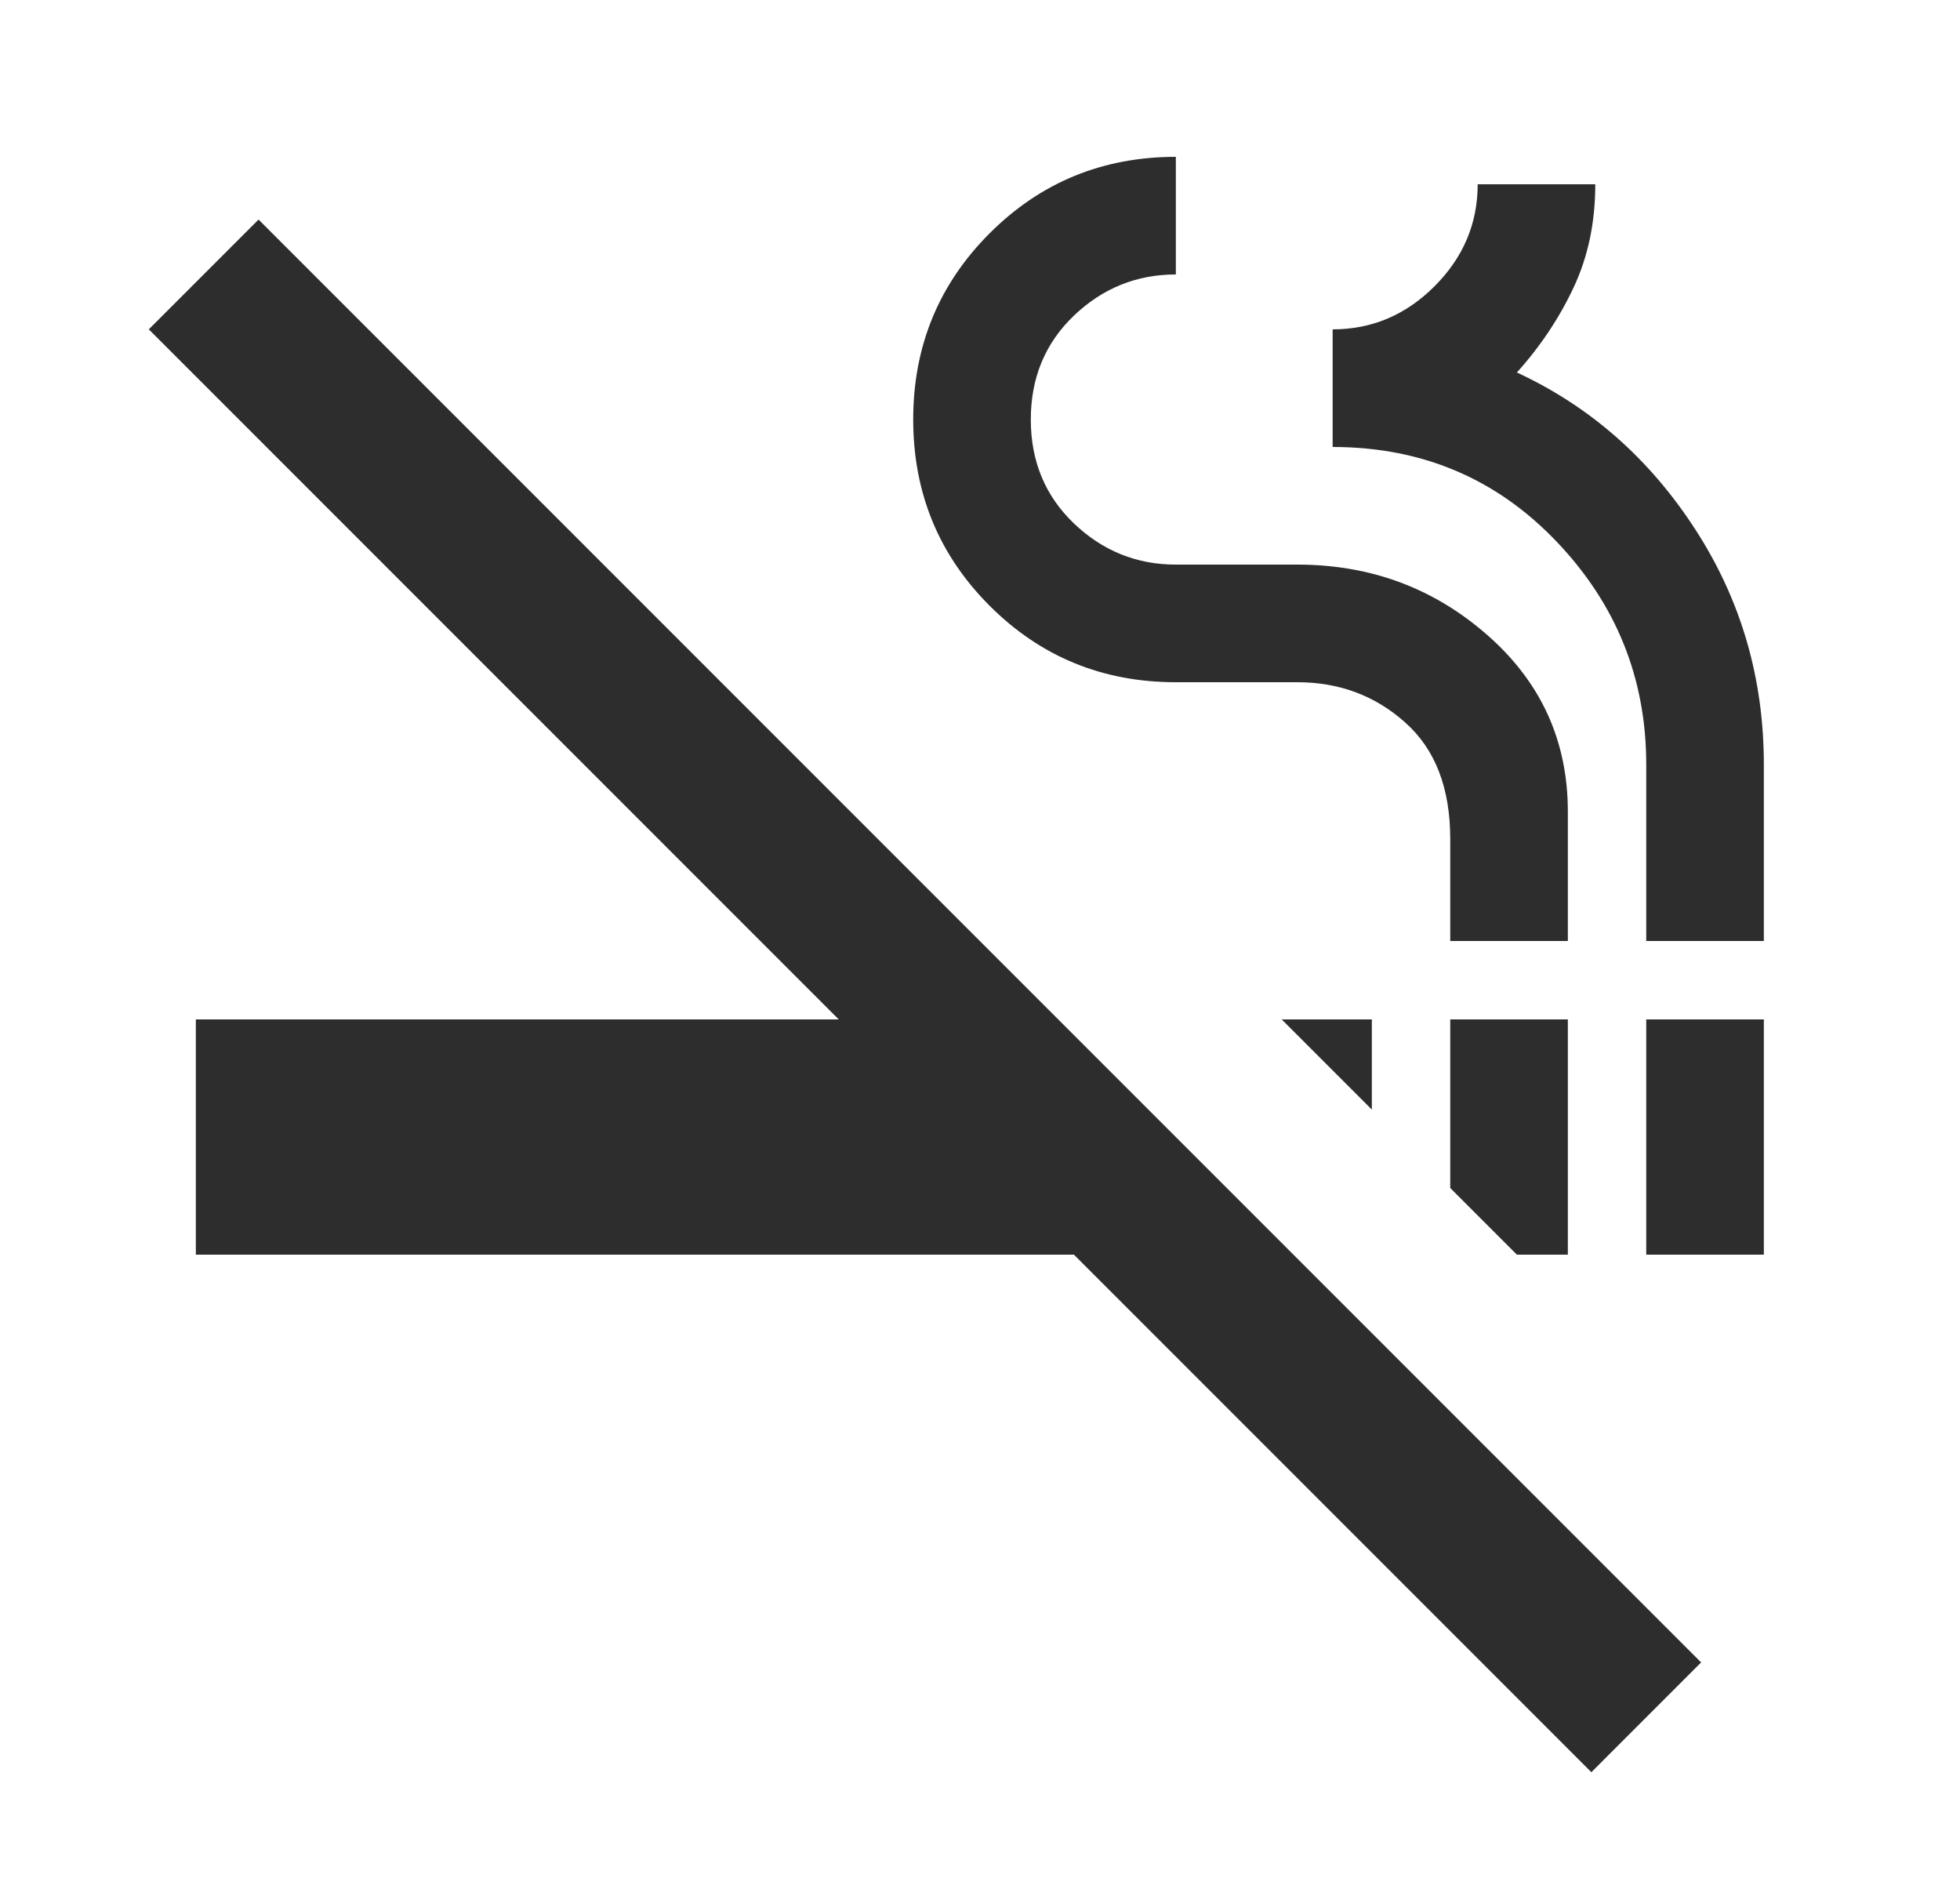<svg width="25" height="24" viewBox="0 0 25 24" fill="none" xmlns="http://www.w3.org/2000/svg">
<mask id="mask0_1984_83276" style="mask-type:alpha" maskUnits="userSpaceOnUse" x="0" y="0" width="25" height="24">
<rect x="0.5" width="24" height="24" fill="#D9D9D9"/>
</mask>
<g mask="url(#mask0_1984_83276)">
<path d="M20.298 22.6L13.698 16H2.498V13H10.698L1.898 4.2L3.298 2.8L21.698 21.2L20.298 22.6ZM19.348 16L18.498 15.15V13H19.998V16H19.348ZM20.998 16V13H22.498V16H20.998ZM17.498 14.15L16.348 13H17.498V14.15ZM18.498 12V10.7C18.498 10.05 18.307 9.554 17.923 9.213C17.54 8.871 17.082 8.7 16.548 8.7H14.998C14.065 8.7 13.273 8.375 12.623 7.725C11.973 7.075 11.648 6.283 11.648 5.35C11.648 4.417 11.973 3.625 12.623 2.975C13.273 2.325 14.065 2 14.998 2V3.5C14.498 3.5 14.065 3.675 13.698 4.025C13.332 4.375 13.148 4.817 13.148 5.35C13.148 5.883 13.332 6.325 13.698 6.675C14.065 7.025 14.498 7.2 14.998 7.2H16.548C17.482 7.2 18.29 7.5 18.973 8.1C19.657 8.7 19.998 9.45 19.998 10.35V12H18.498ZM20.998 12V9.75C20.998 8.65 20.615 7.7 19.848 6.9C19.082 6.1 18.132 5.7 16.998 5.7V4.2C17.498 4.2 17.932 4.017 18.298 3.65C18.665 3.283 18.848 2.85 18.848 2.35H20.348C20.348 2.833 20.257 3.271 20.073 3.663C19.89 4.054 19.648 4.417 19.348 4.75C20.282 5.183 21.04 5.85 21.623 6.75C22.207 7.65 22.498 8.65 22.498 9.75V12H20.998Z" fill="#2D2D2D"/>
</g>
</svg>
